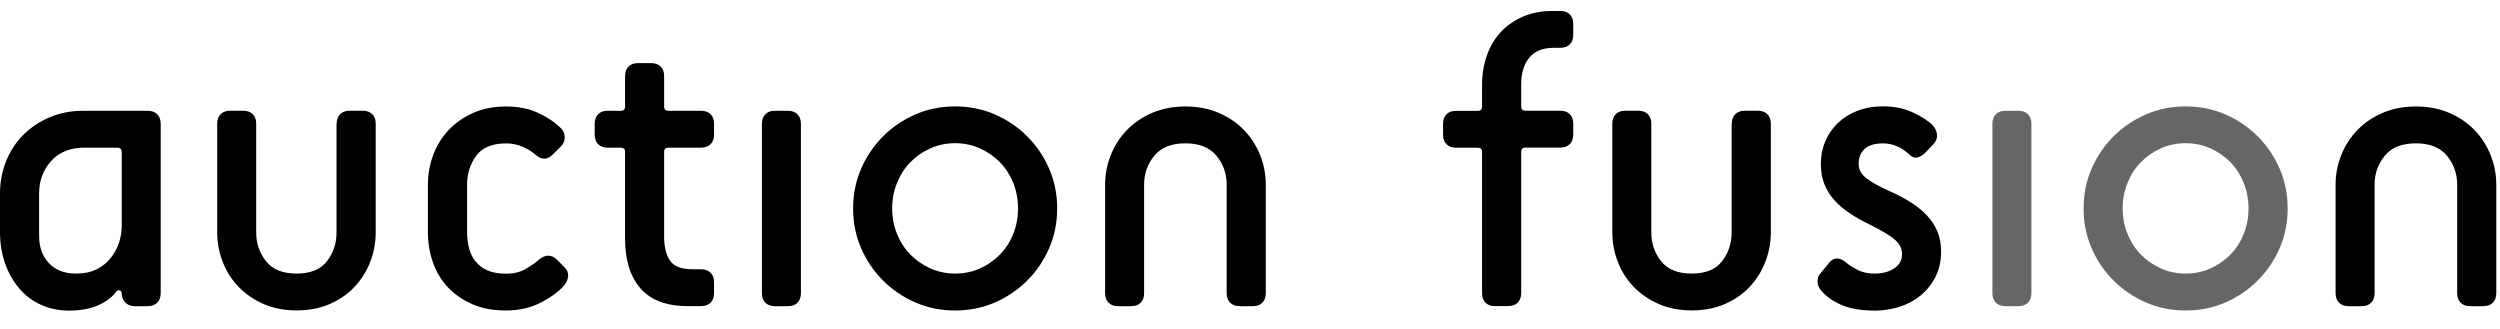 <svg width="175" height="23" viewBox="0 0 175 23" fill="none" xmlns="http://www.w3.org/2000/svg">
<path d="M140.378 21.432C140.094 21.432 139.869 21.35 139.71 21.19C139.546 21.026 139.468 20.806 139.468 20.522V8.665C139.468 8.381 139.55 8.161 139.71 7.997C139.869 7.833 140.094 7.755 140.378 7.755H141.288C141.573 7.755 141.793 7.837 141.957 7.997C142.121 8.161 142.198 8.381 142.198 8.665V20.522C142.198 20.806 142.116 21.031 141.957 21.19C141.793 21.354 141.573 21.432 141.288 21.432H140.378Z" fill="#666666"/>
<path d="M152.994 21.734C152.002 21.734 151.074 21.548 150.212 21.173C149.349 20.798 148.595 20.284 147.948 19.637C147.301 18.991 146.787 18.236 146.412 17.373C146.037 16.511 145.852 15.583 145.852 14.591C145.852 13.599 146.037 12.672 146.412 11.809C146.787 10.947 147.301 10.192 147.948 9.545C148.595 8.898 149.349 8.385 150.212 8.01C151.074 7.635 152.002 7.449 152.994 7.449C153.986 7.449 154.913 7.635 155.776 8.01C156.638 8.385 157.393 8.898 158.04 9.545C158.687 10.192 159.2 10.947 159.575 11.809C159.951 12.672 160.136 13.599 160.136 14.591C160.136 15.583 159.951 16.511 159.575 17.373C159.2 18.236 158.687 18.991 158.04 19.637C157.393 20.284 156.634 20.798 155.776 21.173C154.913 21.548 153.986 21.734 152.994 21.734ZM152.994 19.15C153.623 19.15 154.206 19.029 154.741 18.784C155.28 18.542 155.745 18.214 156.138 17.809C156.535 17.403 156.841 16.925 157.065 16.364C157.289 15.808 157.397 15.212 157.397 14.587C157.397 13.962 157.285 13.367 157.065 12.81C156.841 12.254 156.535 11.771 156.138 11.365C155.741 10.96 155.275 10.636 154.741 10.39C154.201 10.149 153.619 10.024 152.994 10.024C152.368 10.024 151.782 10.145 151.247 10.39C150.708 10.632 150.242 10.96 149.85 11.365C149.453 11.771 149.147 12.254 148.922 12.81C148.698 13.367 148.586 13.962 148.586 14.587C148.586 15.212 148.698 15.808 148.922 16.364C149.147 16.92 149.453 17.403 149.85 17.809C150.246 18.214 150.712 18.538 151.247 18.784C151.786 19.025 152.368 19.15 152.994 19.15Z" fill="#666666"/>
<path d="M104.654 21.432C104.37 21.432 104.15 21.35 103.986 21.19C103.822 21.031 103.744 20.806 103.744 20.522V10.641C103.744 10.438 103.641 10.339 103.442 10.339H101.924C101.639 10.339 101.415 10.257 101.256 10.097C101.092 9.933 101.014 9.713 101.014 9.429V8.67C101.014 8.385 101.096 8.165 101.256 8.001C101.415 7.837 101.639 7.76 101.924 7.76H103.442C103.645 7.76 103.744 7.66 103.744 7.458V5.94C103.744 5.211 103.856 4.525 104.081 3.887C104.305 3.248 104.628 2.701 105.055 2.243C105.482 1.786 106 1.428 106.604 1.165C107.212 0.902 107.889 0.768 108.639 0.768H109.217C109.502 0.768 109.722 0.85 109.886 1.01C110.05 1.174 110.127 1.394 110.127 1.678V2.437C110.127 2.722 110.045 2.946 109.886 3.106C109.722 3.27 109.502 3.347 109.217 3.347H108.76C107.988 3.347 107.419 3.58 107.044 4.046C106.668 4.512 106.483 5.142 106.483 5.931V7.449C106.483 7.652 106.582 7.751 106.785 7.751H109.217C109.502 7.751 109.722 7.833 109.886 7.993C110.05 8.156 110.127 8.376 110.127 8.661V9.42C110.127 9.705 110.045 9.929 109.886 10.089C109.722 10.252 109.502 10.33 109.217 10.33H106.785C106.582 10.33 106.483 10.434 106.483 10.632V20.513C106.483 20.798 106.401 21.022 106.241 21.181C106.077 21.345 105.857 21.423 105.573 21.423H104.658L104.654 21.432Z" fill="black"/>
<path d="M121.225 8.661C121.225 8.376 121.306 8.156 121.466 7.993C121.63 7.829 121.85 7.751 122.135 7.751H123.049C123.334 7.751 123.554 7.833 123.717 7.993C123.881 8.156 123.959 8.376 123.959 8.661V16.26C123.959 16.989 123.825 17.688 123.562 18.357C123.299 19.025 122.928 19.607 122.454 20.103C121.979 20.599 121.401 20.996 120.72 21.289C120.038 21.583 119.275 21.729 118.425 21.729C117.576 21.729 116.808 21.583 116.131 21.289C115.454 20.996 114.872 20.599 114.384 20.103C113.897 19.607 113.522 19.025 113.259 18.357C112.995 17.688 112.862 16.989 112.862 16.26V8.661C112.862 8.376 112.944 8.156 113.103 7.993C113.267 7.829 113.487 7.751 113.772 7.751H114.682C114.966 7.751 115.186 7.833 115.35 7.993C115.514 8.156 115.592 8.376 115.592 8.661V16.26C115.592 17.032 115.82 17.705 116.278 18.283C116.735 18.861 117.446 19.15 118.421 19.15C119.396 19.15 120.103 18.861 120.547 18.283C120.992 17.705 121.216 17.032 121.216 16.26V8.661H121.225Z" fill="black"/>
<path d="M128.035 18.391C128.38 17.986 128.794 17.994 129.281 18.421C129.505 18.602 129.773 18.771 130.088 18.922C130.403 19.073 130.782 19.15 131.226 19.15C131.774 19.15 132.231 19.029 132.593 18.784C132.96 18.542 133.141 18.214 133.141 17.809C133.141 17.425 132.986 17.088 132.671 16.804C132.356 16.519 131.774 16.166 130.924 15.739C130.377 15.476 129.889 15.204 129.467 14.919C129.04 14.634 128.682 14.324 128.388 13.992C128.095 13.66 127.866 13.289 127.703 12.883C127.539 12.478 127.461 11.999 127.461 11.456C127.461 10.912 127.56 10.39 127.763 9.907C127.966 9.42 128.255 8.993 128.63 8.631C129.005 8.269 129.462 7.975 129.997 7.764C130.532 7.553 131.136 7.445 131.809 7.445C132.619 7.445 133.34 7.596 133.965 7.902C134.595 8.204 135.048 8.51 135.332 8.816C135.496 9.019 135.582 9.239 135.591 9.472C135.6 9.705 135.513 9.912 135.332 10.097L134.784 10.675C134.603 10.856 134.414 10.973 134.224 11.024C134.03 11.076 133.831 10.999 133.633 10.796C133.085 10.291 132.477 10.037 131.809 10.037C131.222 10.037 130.791 10.171 130.515 10.434C130.243 10.697 130.105 11.042 130.105 11.469C130.105 11.896 130.299 12.219 130.683 12.504C131.067 12.789 131.554 13.06 132.141 13.323C132.71 13.565 133.219 13.832 133.676 14.113C134.133 14.397 134.521 14.708 134.845 15.04C135.168 15.372 135.423 15.747 135.604 16.166C135.785 16.58 135.876 17.063 135.876 17.61C135.876 18.279 135.742 18.874 135.479 19.387C135.216 19.905 134.866 20.34 134.431 20.694C133.995 21.048 133.499 21.311 132.943 21.483C132.386 21.656 131.821 21.742 131.256 21.742C130.325 21.742 129.553 21.617 128.945 21.363C128.337 21.108 127.849 20.772 127.487 20.345C127.323 20.164 127.237 19.948 127.228 19.706C127.22 19.465 127.306 19.249 127.487 19.068L128.035 18.4V18.391Z" fill="black"/>
<path d="M172.911 21.432C172.626 21.432 172.402 21.35 172.242 21.19C172.083 21.031 172.001 20.806 172.001 20.522V12.922C172.001 12.15 171.764 11.477 171.285 10.899C170.806 10.322 170.086 10.033 169.111 10.033C168.137 10.033 167.412 10.322 166.938 10.899C166.459 11.477 166.222 12.15 166.222 12.922V20.522C166.222 20.806 166.14 21.031 165.98 21.19C165.82 21.35 165.596 21.432 165.312 21.432H164.402C164.117 21.432 163.893 21.35 163.733 21.19C163.573 21.031 163.491 20.806 163.491 20.522V12.922C163.491 12.193 163.629 11.495 163.901 10.826C164.173 10.158 164.557 9.575 165.04 9.079C165.527 8.583 166.114 8.187 166.804 7.893C167.494 7.6 168.262 7.453 169.116 7.453C169.97 7.453 170.737 7.6 171.427 7.893C172.117 8.187 172.704 8.583 173.191 9.079C173.679 9.575 174.058 10.158 174.33 10.826C174.602 11.495 174.74 12.193 174.74 12.922V20.522C174.74 20.806 174.658 21.031 174.498 21.19C174.339 21.35 174.114 21.432 173.83 21.432H172.911Z" fill="black"/>
<path d="M9.428 21.432C9.143 21.432 8.919 21.341 8.76 21.16C8.596 20.979 8.518 20.776 8.518 20.552C8.518 20.431 8.471 20.354 8.38 20.323C8.289 20.293 8.203 20.328 8.121 20.431C7.837 20.815 7.418 21.13 6.858 21.376C6.301 21.617 5.624 21.742 4.835 21.742C4.128 21.742 3.476 21.609 2.89 21.346C2.303 21.082 1.794 20.707 1.372 20.22C0.945 19.733 0.612 19.15 0.367 18.473C0.125 17.796 0 17.05 0 16.239V13.535C0 12.745 0.142 11.995 0.427 11.284C0.712 10.576 1.113 9.959 1.626 9.446C2.144 8.929 2.756 8.519 3.468 8.213C4.175 7.911 4.956 7.755 5.81 7.755H10.338C10.623 7.755 10.843 7.837 11.007 7.997C11.171 8.161 11.248 8.381 11.248 8.665V20.522C11.248 20.806 11.166 21.031 11.007 21.19C10.847 21.35 10.623 21.432 10.338 21.432H9.428ZM8.514 10.636C8.514 10.434 8.41 10.335 8.212 10.335H5.93C4.917 10.335 4.132 10.649 3.575 11.275C3.019 11.905 2.739 12.655 2.739 13.526V16.537C2.739 17.309 2.967 17.934 3.424 18.421C3.882 18.909 4.516 19.15 5.327 19.15C5.874 19.15 6.344 19.055 6.741 18.861C7.138 18.667 7.466 18.413 7.729 18.085C7.992 17.762 8.19 17.399 8.324 17.007C8.458 16.61 8.522 16.2 8.522 15.773V10.636H8.514Z" fill="black"/>
<path d="M23.566 8.661C23.566 8.377 23.648 8.157 23.808 7.993C23.971 7.829 24.191 7.751 24.476 7.751H25.39C25.675 7.751 25.895 7.833 26.059 7.993C26.223 8.157 26.3 8.377 26.3 8.661V16.261C26.3 16.989 26.167 17.688 25.904 18.357C25.64 19.025 25.27 19.608 24.795 20.103C24.321 20.599 23.743 20.996 23.061 21.29C22.38 21.583 21.616 21.729 20.767 21.729C19.917 21.729 19.149 21.583 18.472 21.29C17.795 20.996 17.213 20.599 16.726 20.103C16.238 19.608 15.863 19.025 15.6 18.357C15.337 17.688 15.203 16.989 15.203 16.261V8.661C15.203 8.377 15.285 8.157 15.445 7.993C15.609 7.829 15.829 7.751 16.113 7.751H17.023C17.308 7.751 17.528 7.833 17.692 7.993C17.856 8.157 17.933 8.377 17.933 8.661V16.261C17.933 17.033 18.162 17.705 18.619 18.283C19.076 18.861 19.788 19.15 20.763 19.15C21.737 19.15 22.445 18.861 22.889 18.283C23.333 17.705 23.557 17.033 23.557 16.261V8.661H23.566Z" fill="black"/>
<path d="M39.528 18.723C39.709 18.904 39.791 19.107 39.77 19.331C39.748 19.556 39.658 19.767 39.498 19.97C39.153 20.375 38.623 20.772 37.902 21.156C37.182 21.54 36.358 21.734 35.422 21.734C34.486 21.734 33.745 21.587 33.067 21.294C32.39 21 31.817 20.604 31.351 20.108C30.885 19.612 30.536 19.029 30.303 18.361C30.07 17.692 29.953 16.994 29.953 16.265V12.922C29.953 12.194 30.078 11.495 30.333 10.826C30.587 10.158 30.95 9.576 31.428 9.08C31.903 8.584 32.477 8.187 33.145 7.893C33.813 7.6 34.573 7.454 35.427 7.454C36.281 7.454 36.996 7.6 37.648 7.893C38.295 8.187 38.834 8.549 39.261 8.972C39.442 9.153 39.532 9.368 39.532 9.61C39.532 9.852 39.442 10.067 39.261 10.248L38.683 10.826C38.299 11.21 37.881 11.201 37.436 10.796C37.212 10.593 36.923 10.417 36.569 10.266C36.216 10.115 35.836 10.037 35.431 10.037C34.456 10.037 33.758 10.326 33.335 10.904C32.908 11.482 32.697 12.155 32.697 12.927V16.269C32.697 16.653 32.744 17.024 32.834 17.378C32.925 17.731 33.076 18.042 33.292 18.305C33.503 18.568 33.783 18.775 34.128 18.93C34.473 19.081 34.909 19.159 35.435 19.159C35.961 19.159 36.419 19.047 36.802 18.823C37.186 18.598 37.492 18.387 37.712 18.184C38.178 17.8 38.605 17.8 38.989 18.184L39.537 18.732L39.528 18.723Z" fill="black"/>
<path d="M48.193 21.432C46.675 21.432 45.553 21.018 44.833 20.185C44.113 19.353 43.755 18.201 43.755 16.718V10.636C43.755 10.434 43.651 10.335 43.453 10.335H42.539C42.254 10.335 42.03 10.253 41.87 10.093C41.706 9.929 41.629 9.709 41.629 9.425V8.665C41.629 8.381 41.711 8.161 41.87 7.997C42.034 7.833 42.254 7.755 42.539 7.755H43.453C43.656 7.755 43.755 7.656 43.755 7.454V5.327C43.755 5.043 43.837 4.823 43.996 4.659C44.16 4.495 44.38 4.417 44.665 4.417H45.579C45.864 4.417 46.084 4.499 46.248 4.659C46.412 4.823 46.489 5.043 46.489 5.327V7.454C46.489 7.656 46.593 7.755 46.791 7.755H49.073C49.357 7.755 49.577 7.837 49.741 7.997C49.905 8.161 49.983 8.381 49.983 8.665V9.425C49.983 9.709 49.901 9.934 49.741 10.093C49.582 10.253 49.357 10.335 49.073 10.335H46.791C46.589 10.335 46.489 10.438 46.489 10.636V16.567C46.489 17.279 46.627 17.835 46.899 18.24C47.171 18.646 47.693 18.848 48.465 18.848H49.073C49.357 18.848 49.577 18.93 49.741 19.09C49.905 19.254 49.983 19.474 49.983 19.758V20.517C49.983 20.802 49.901 21.026 49.741 21.186C49.577 21.35 49.357 21.427 49.073 21.427H48.193V21.432Z" fill="black"/>
<path d="M54.244 21.432C53.959 21.432 53.735 21.35 53.575 21.19C53.412 21.026 53.334 20.806 53.334 20.522V8.665C53.334 8.381 53.416 8.161 53.575 7.997C53.735 7.833 53.959 7.755 54.244 7.755H55.154C55.439 7.755 55.659 7.837 55.822 7.997C55.986 8.161 56.064 8.381 56.064 8.665V20.522C56.064 20.806 55.982 21.031 55.822 21.19C55.659 21.354 55.439 21.432 55.154 21.432H54.244Z" fill="black"/>
<path d="M66.859 21.734C65.867 21.734 64.94 21.548 64.078 21.173C63.215 20.798 62.46 20.285 61.813 19.638C61.166 18.991 60.653 18.236 60.278 17.373C59.903 16.511 59.717 15.584 59.717 14.591C59.717 13.6 59.903 12.672 60.278 11.81C60.653 10.947 61.166 10.192 61.813 9.545C62.46 8.898 63.215 8.385 64.078 8.01C64.94 7.635 65.867 7.449 66.859 7.449C67.851 7.449 68.779 7.635 69.641 8.01C70.504 8.385 71.259 8.898 71.906 9.545C72.552 10.192 73.066 10.947 73.441 11.81C73.816 12.672 74.002 13.6 74.002 14.591C74.002 15.584 73.816 16.511 73.441 17.373C73.066 18.236 72.552 18.991 71.906 19.638C71.259 20.285 70.499 20.798 69.641 21.173C68.779 21.548 67.851 21.734 66.859 21.734ZM66.859 19.15C67.489 19.15 68.071 19.029 68.606 18.784C69.145 18.542 69.611 18.214 70.004 17.809C70.4 17.404 70.707 16.925 70.931 16.364C71.155 15.808 71.263 15.213 71.263 14.587C71.263 13.962 71.151 13.367 70.931 12.81C70.707 12.254 70.4 11.771 70.004 11.365C69.607 10.96 69.141 10.636 68.606 10.391C68.067 10.149 67.485 10.024 66.859 10.024C66.234 10.024 65.647 10.145 65.113 10.391C64.573 10.632 64.108 10.96 63.715 11.365C63.319 11.771 63.012 12.254 62.788 12.81C62.564 13.367 62.452 13.962 62.452 14.587C62.452 15.213 62.564 15.808 62.788 16.364C63.012 16.921 63.319 17.404 63.715 17.809C64.112 18.214 64.578 18.538 65.113 18.784C65.652 19.025 66.234 19.15 66.859 19.15Z" fill="black"/>
<path d="M86.777 21.432C86.492 21.432 86.268 21.35 86.108 21.19C85.948 21.031 85.867 20.806 85.867 20.522V12.922C85.867 12.15 85.629 11.477 85.151 10.9C84.672 10.322 83.952 10.033 82.977 10.033C82.002 10.033 81.278 10.322 80.803 10.9C80.324 11.477 80.087 12.15 80.087 12.922V20.522C80.087 20.806 80.005 21.031 79.846 21.19C79.686 21.35 79.462 21.432 79.177 21.432H78.267C77.983 21.432 77.758 21.35 77.599 21.19C77.439 21.031 77.357 20.806 77.357 20.522V12.922C77.357 12.194 77.495 11.495 77.767 10.826C78.039 10.158 78.422 9.576 78.906 9.08C79.393 8.584 79.979 8.187 80.669 7.893C81.359 7.6 82.127 7.454 82.981 7.454C83.835 7.454 84.603 7.6 85.293 7.893C85.983 8.187 86.57 8.584 87.057 9.08C87.544 9.576 87.924 10.158 88.196 10.826C88.467 11.495 88.605 12.194 88.605 12.922V20.522C88.605 20.806 88.523 21.031 88.364 21.19C88.204 21.35 87.98 21.432 87.695 21.432H86.777Z" fill="black"/>
</svg>
